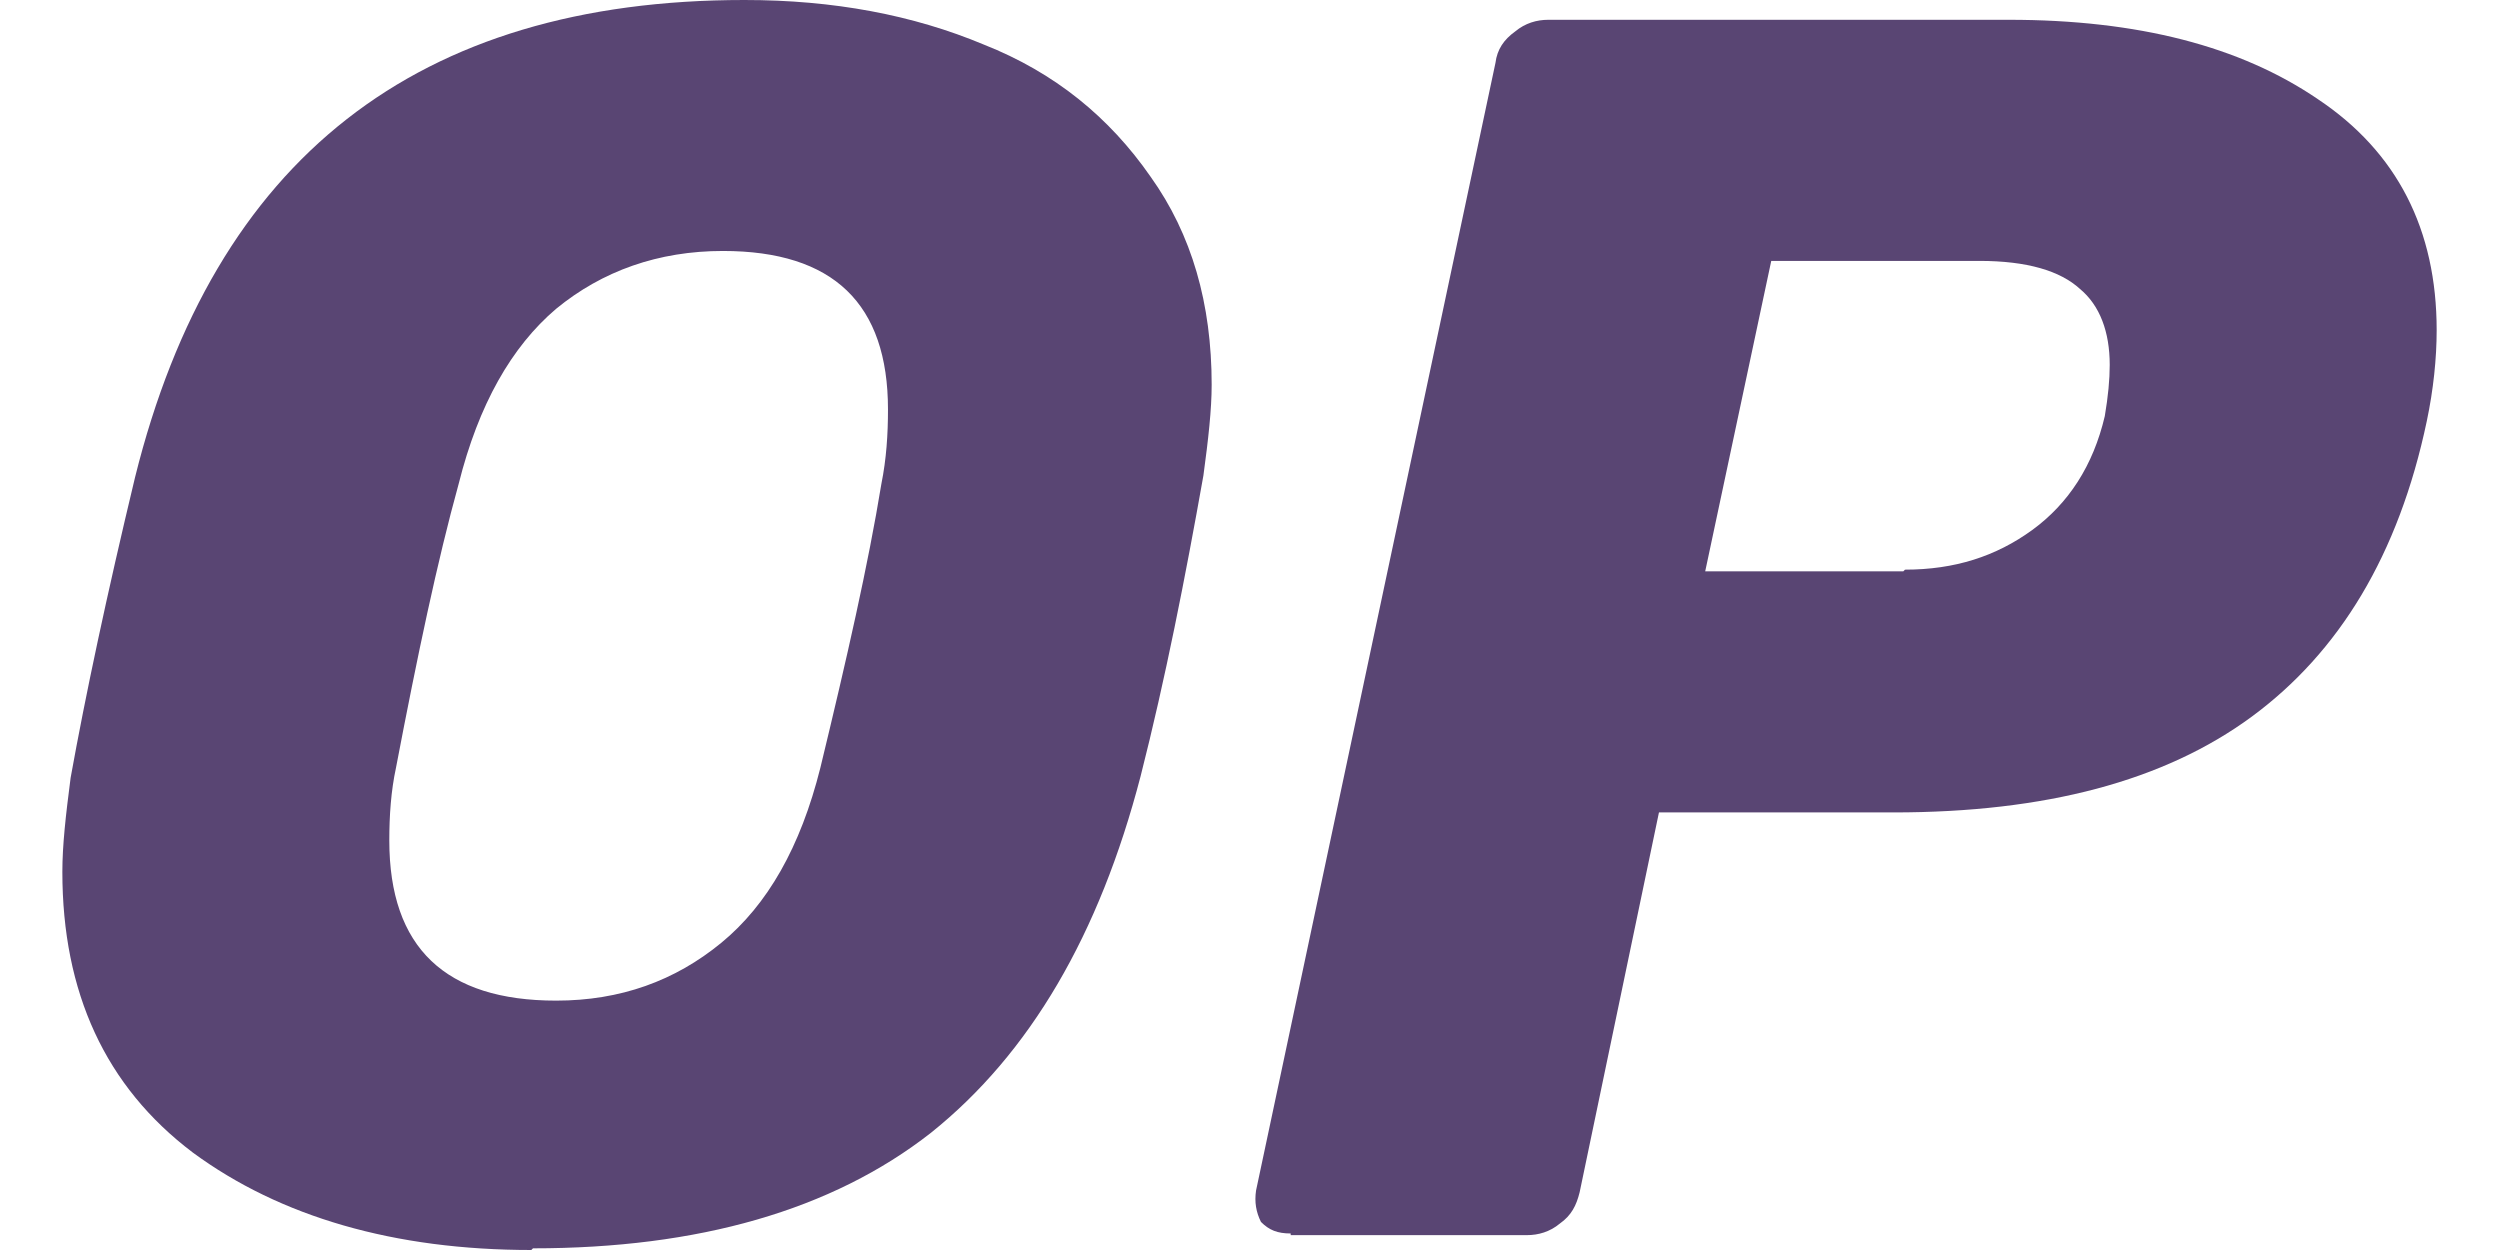 <svg width="36" height="18" viewBox="0 0 36 18" fill="none" xmlns="http://www.w3.org/2000/svg">
  <path d="M7.651 18C5.678 18 4.037 17.524 2.777 16.597C1.517 15.646 0.898 14.291 0.898 12.555C0.898 12.174 0.946 11.746 1.017 11.2C1.231 10.011 1.54 8.56 1.945 6.872C3.086 2.283 6.011 0 10.719 0C12.003 0 13.144 0.214 14.167 0.642C15.189 1.046 15.974 1.688 16.568 2.544C17.163 3.376 17.448 4.375 17.448 5.54C17.448 5.897 17.4 6.325 17.329 6.848C17.067 8.322 16.782 9.773 16.425 11.176C15.831 13.458 14.832 15.17 13.406 16.312C11.979 17.429 10.053 17.976 7.675 17.976L7.651 18ZM8.008 14.409C8.935 14.409 9.72 14.124 10.386 13.577C11.052 13.03 11.527 12.198 11.813 11.057C12.193 9.487 12.502 8.132 12.692 6.967C12.764 6.61 12.787 6.254 12.787 5.897C12.787 4.375 12.003 3.614 10.41 3.614C9.482 3.614 8.674 3.9 8.008 4.447C7.366 4.993 6.891 5.826 6.605 6.967C6.296 8.085 6.011 9.44 5.702 11.057C5.63 11.39 5.606 11.746 5.606 12.103C5.606 13.649 6.415 14.409 8.008 14.409Z" fill="#594573"/>
  <path d="M18.586 17.762C18.396 17.762 18.277 17.715 18.158 17.596C18.087 17.453 18.063 17.31 18.087 17.144L21.535 0.904C21.559 0.713 21.654 0.571 21.82 0.452C21.963 0.333 22.129 0.285 22.296 0.285H28.93C30.785 0.285 32.259 0.666 33.376 1.427C34.518 2.188 35.088 3.305 35.088 4.756C35.088 5.16 35.041 5.612 34.946 6.063C34.541 7.989 33.685 9.392 32.425 10.32C31.165 11.247 29.453 11.699 27.265 11.699H23.889L22.747 17.168C22.7 17.358 22.629 17.501 22.462 17.619C22.32 17.738 22.153 17.786 21.987 17.786H18.586V17.762ZM27.432 8.203C28.145 8.203 28.74 8.013 29.263 7.633C29.786 7.252 30.142 6.705 30.309 5.992C30.357 5.707 30.38 5.469 30.38 5.255C30.38 4.779 30.238 4.399 29.952 4.161C29.667 3.9 29.191 3.757 28.502 3.757H25.506L24.555 8.227H27.408L27.432 8.203Z" fill="#594573"/>
</svg>